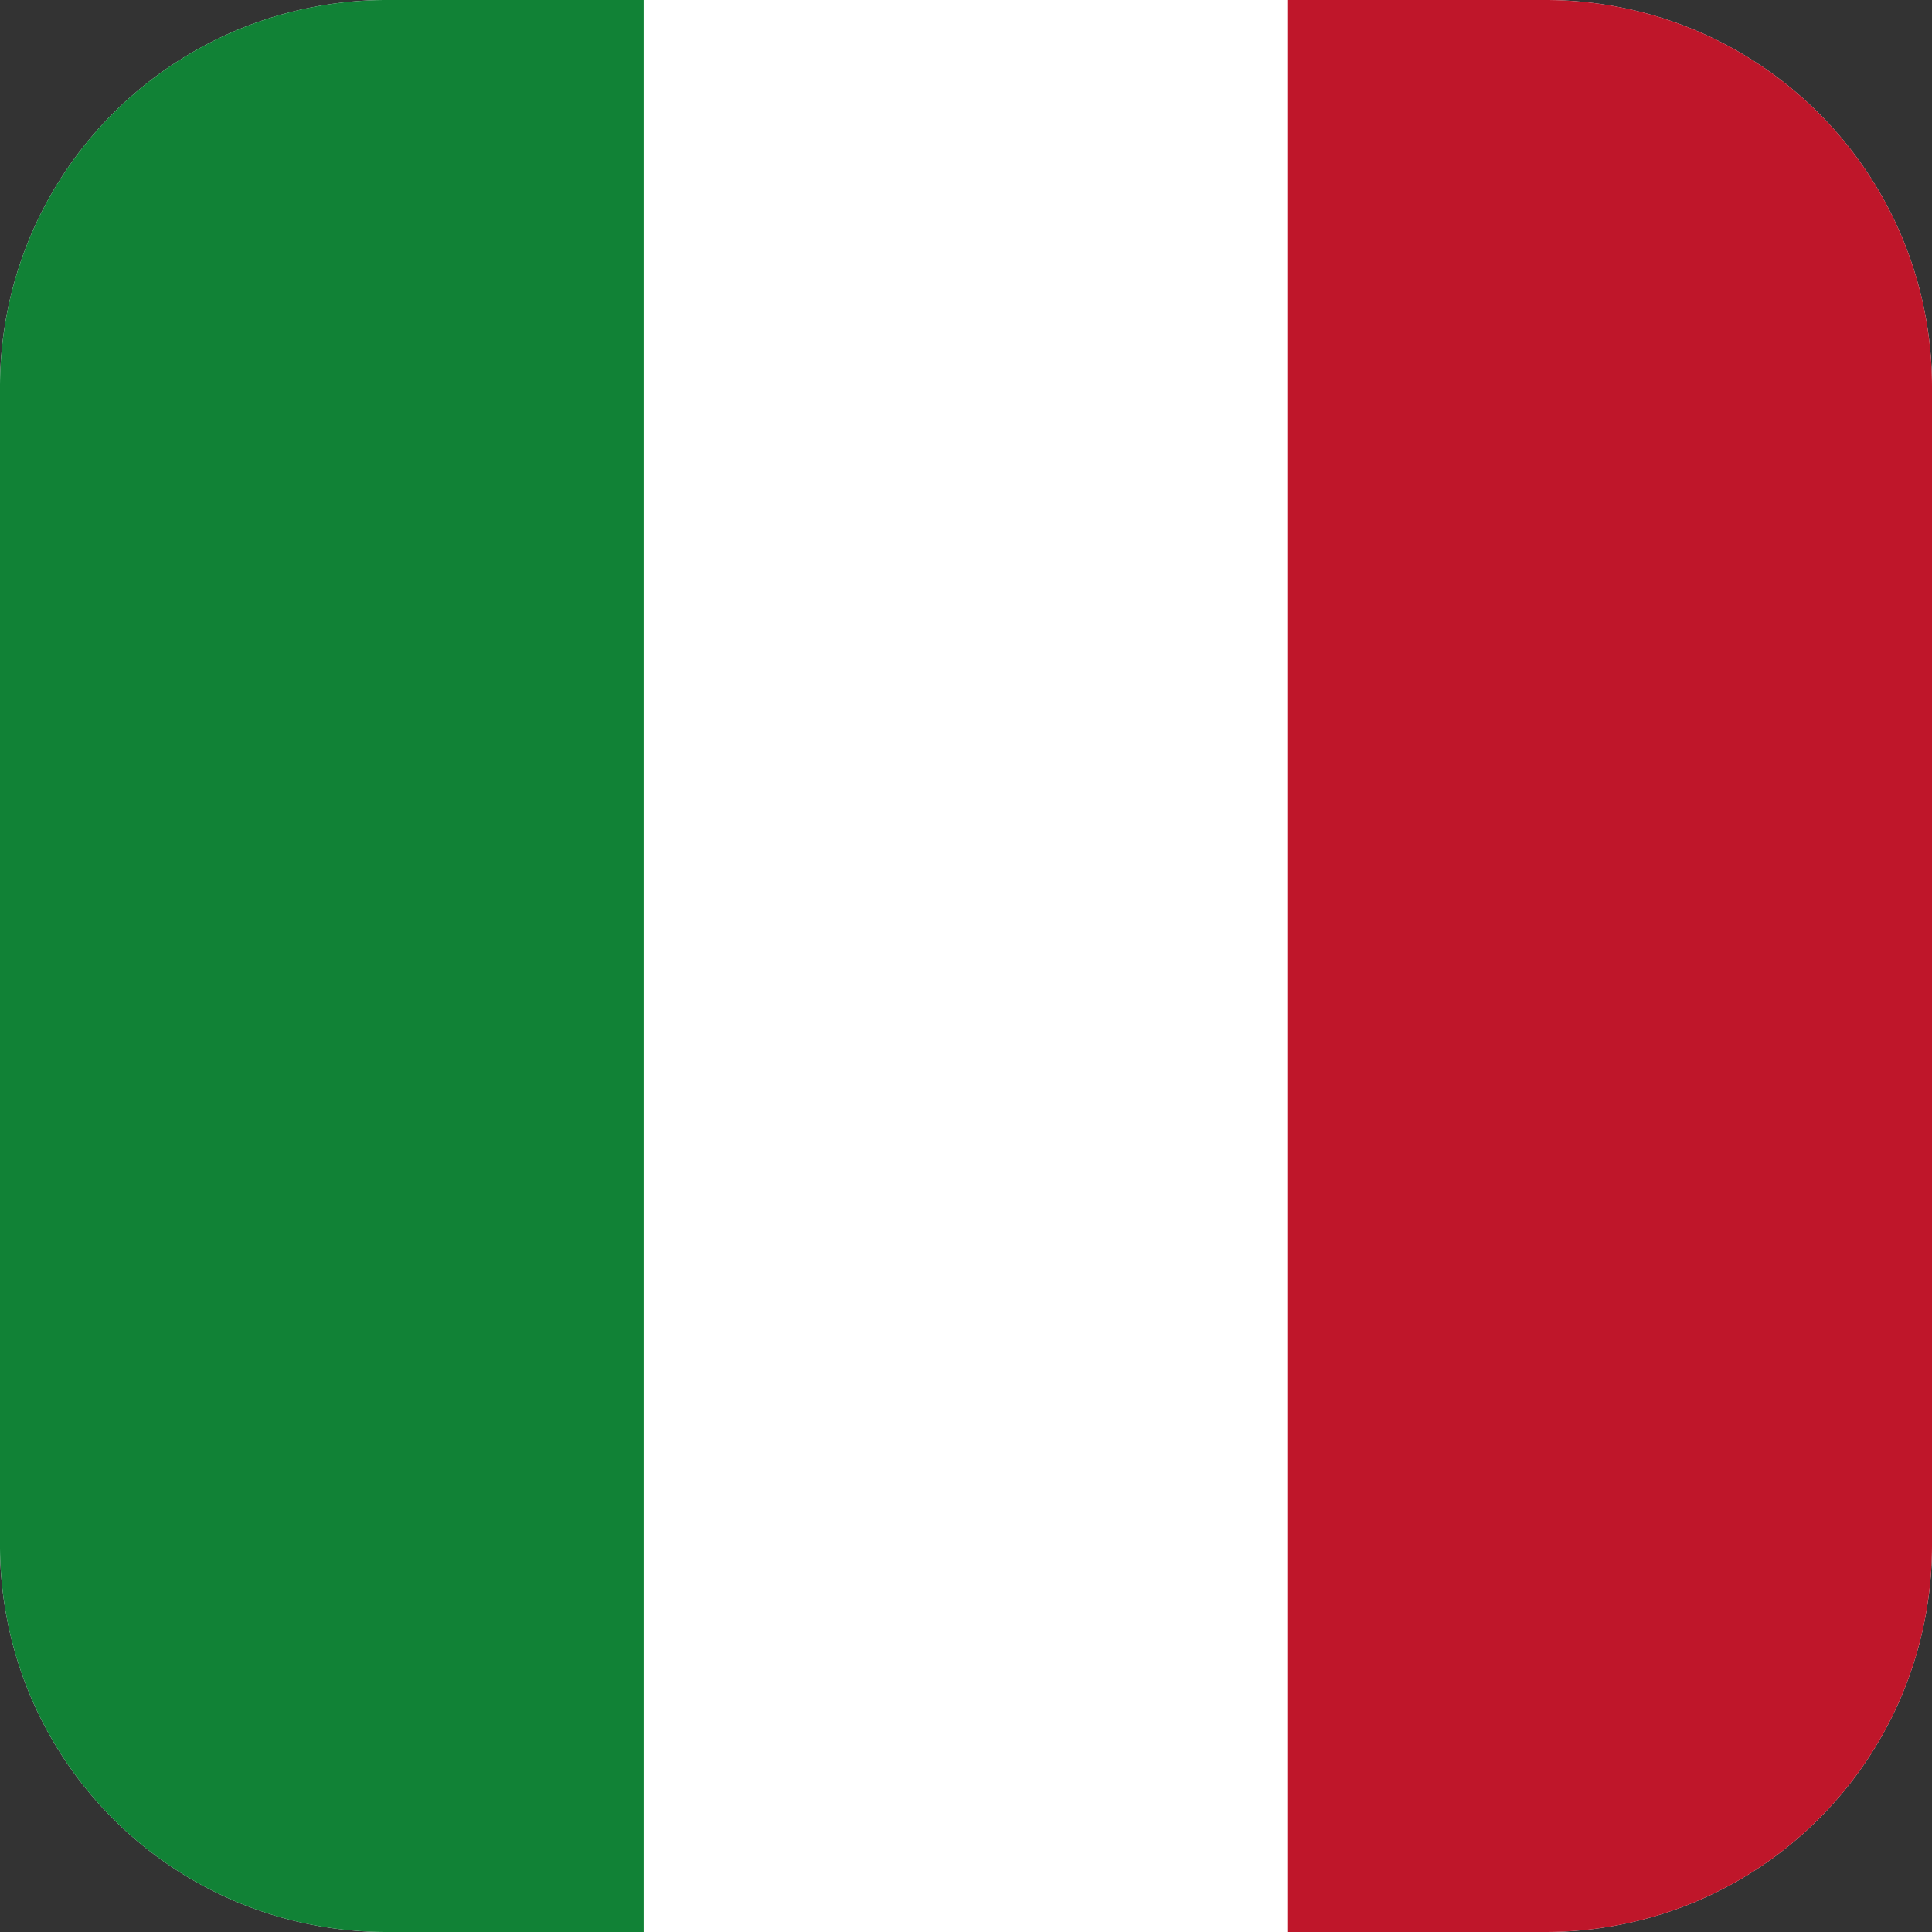 <svg xmlns="http://www.w3.org/2000/svg" viewBox="0 0 144.31 144.31"><rect x="0" y="0" width="144.31" height="144.31" fill="#333333" stroke="none"/><g data-name="Layer 2"><g data-name="Layer 4"><path d="M144.31 28.87v86.58a28.86 28.86 0 0 1-28.86 28.86H28.86A28.85 28.85 0 0 1 0 115.45V28.87A28.87 28.87 0 0 1 28.86 0h86.59a28.87 28.87 0 0 1 28.86 28.87Z" style="fill:#fff"/><path d="M48.08 0v144.31H28.86A28.85 28.85 0 0 1 0 115.45V28.87A28.87 28.87 0 0 1 28.86 0Z" style="fill:#118236"/><path d="M144.31 28.87v86.58a28.86 28.86 0 0 1-28.86 28.86H96.21V0h19.24a28.87 28.87 0 0 1 28.86 28.87Z" style="fill:#bf162a"/></g></g></svg>